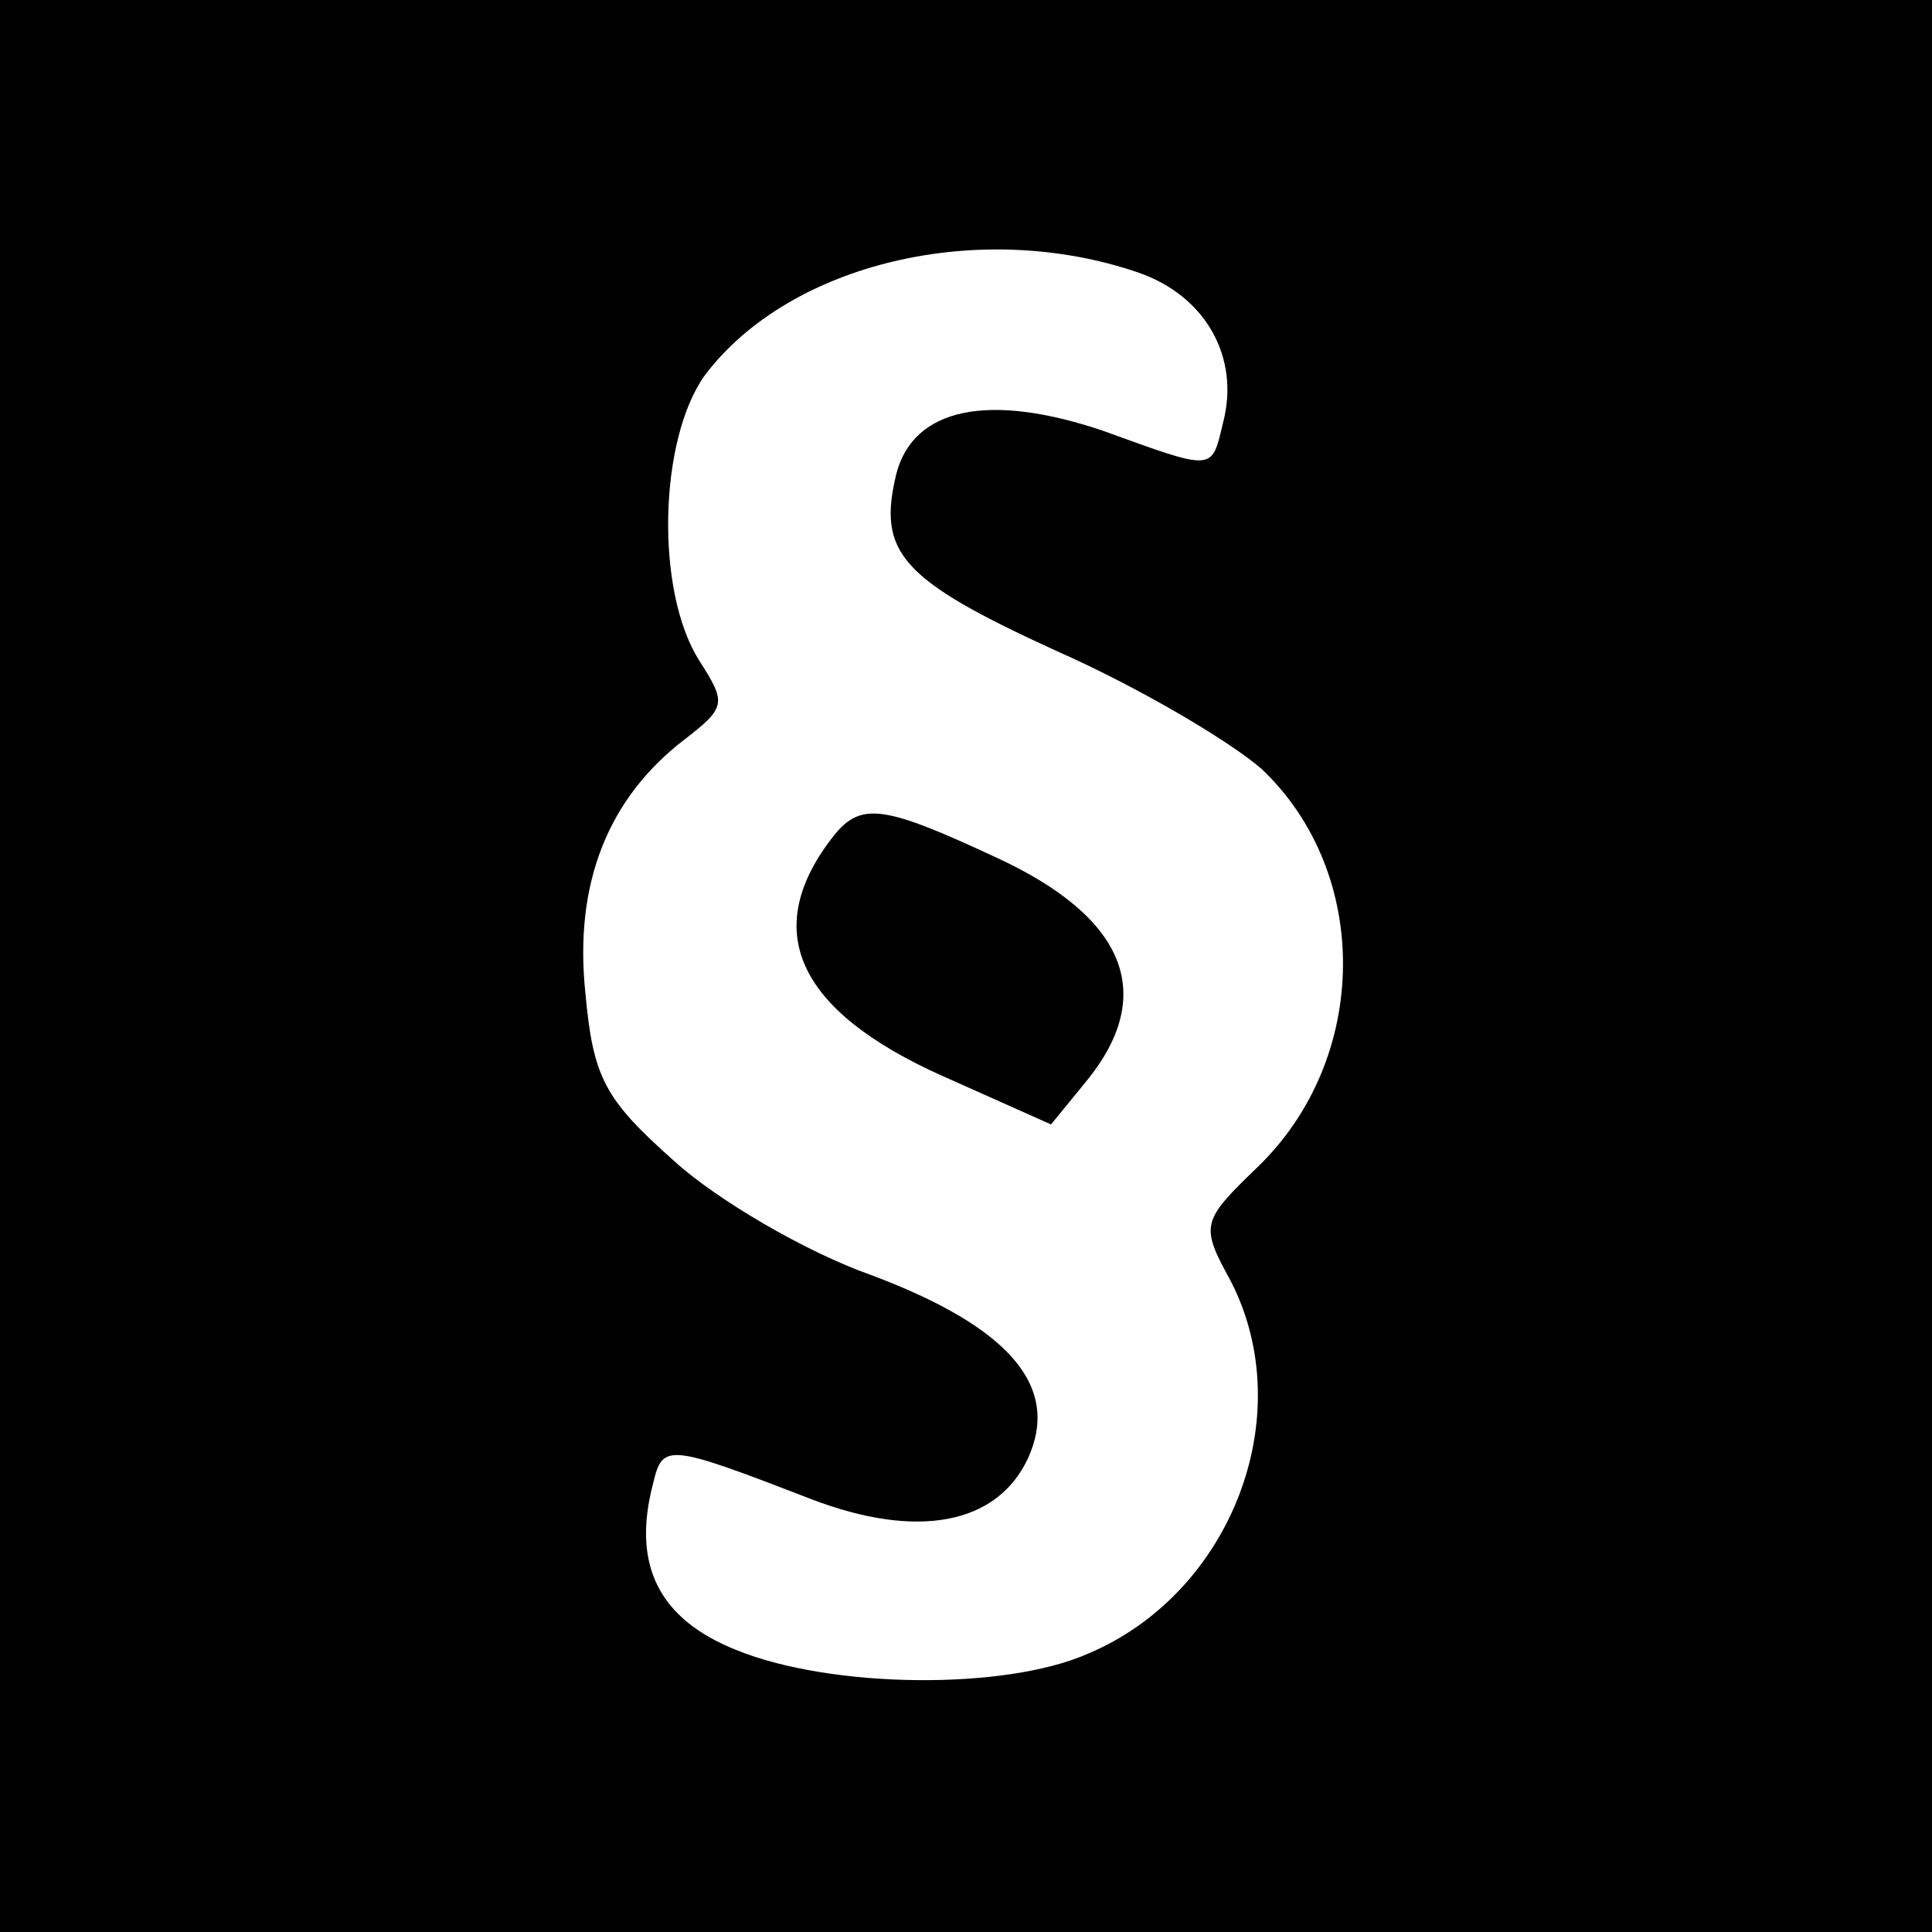 <?xml version="1.0" standalone="no"?>
<!DOCTYPE svg PUBLIC "-//W3C//DTD SVG 20010904//EN"
 "http://www.w3.org/TR/2001/REC-SVG-20010904/DTD/svg10.dtd">
<svg version="1.0" xmlns="http://www.w3.org/2000/svg"
 width="100pt" height="100pt" viewBox="0 0 100 100"
 preserveAspectRatio="xMidYMid meet">
<g transform="translate(0,100) scale(0.1,-0.1)"
fill="#000000" stroke="none">
<path d="M0 500 l0 -500 500 0 500 0 0 500 0 500 -500 0 -500 0 0 -500z m589
359 c35 -12 53 -44 44 -78 -6 -25 -4 -25 -62 -4 -59 20 -98 12 -107 -22 -10
-41 2 -55 83 -92 43 -19 90 -47 106 -61 57 -54 56 -150 -2 -206 -29 -28 -30
-30 -14 -59 36 -70 0 -162 -74 -193 -43 -19 -133 -18 -182 2 -40 16 -54 44
-43 86 5 21 7 21 82 -8 55 -21 96 -13 112 21 17 37 -9 68 -81 95 -34 12 -80
39 -102 59 -36 32 -42 43 -46 87 -6 57 12 101 51 131 22 17 22 19 8 41 -23 36
-21 115 3 148 44 58 142 81 224 53z"/>
<path d="M432 568 c-39 -49 -20 -91 56 -125 l56 -25 18 22 c37 45 21 85 -46
116 -58 27 -70 29 -84 12z"/>
</g>
</svg>
